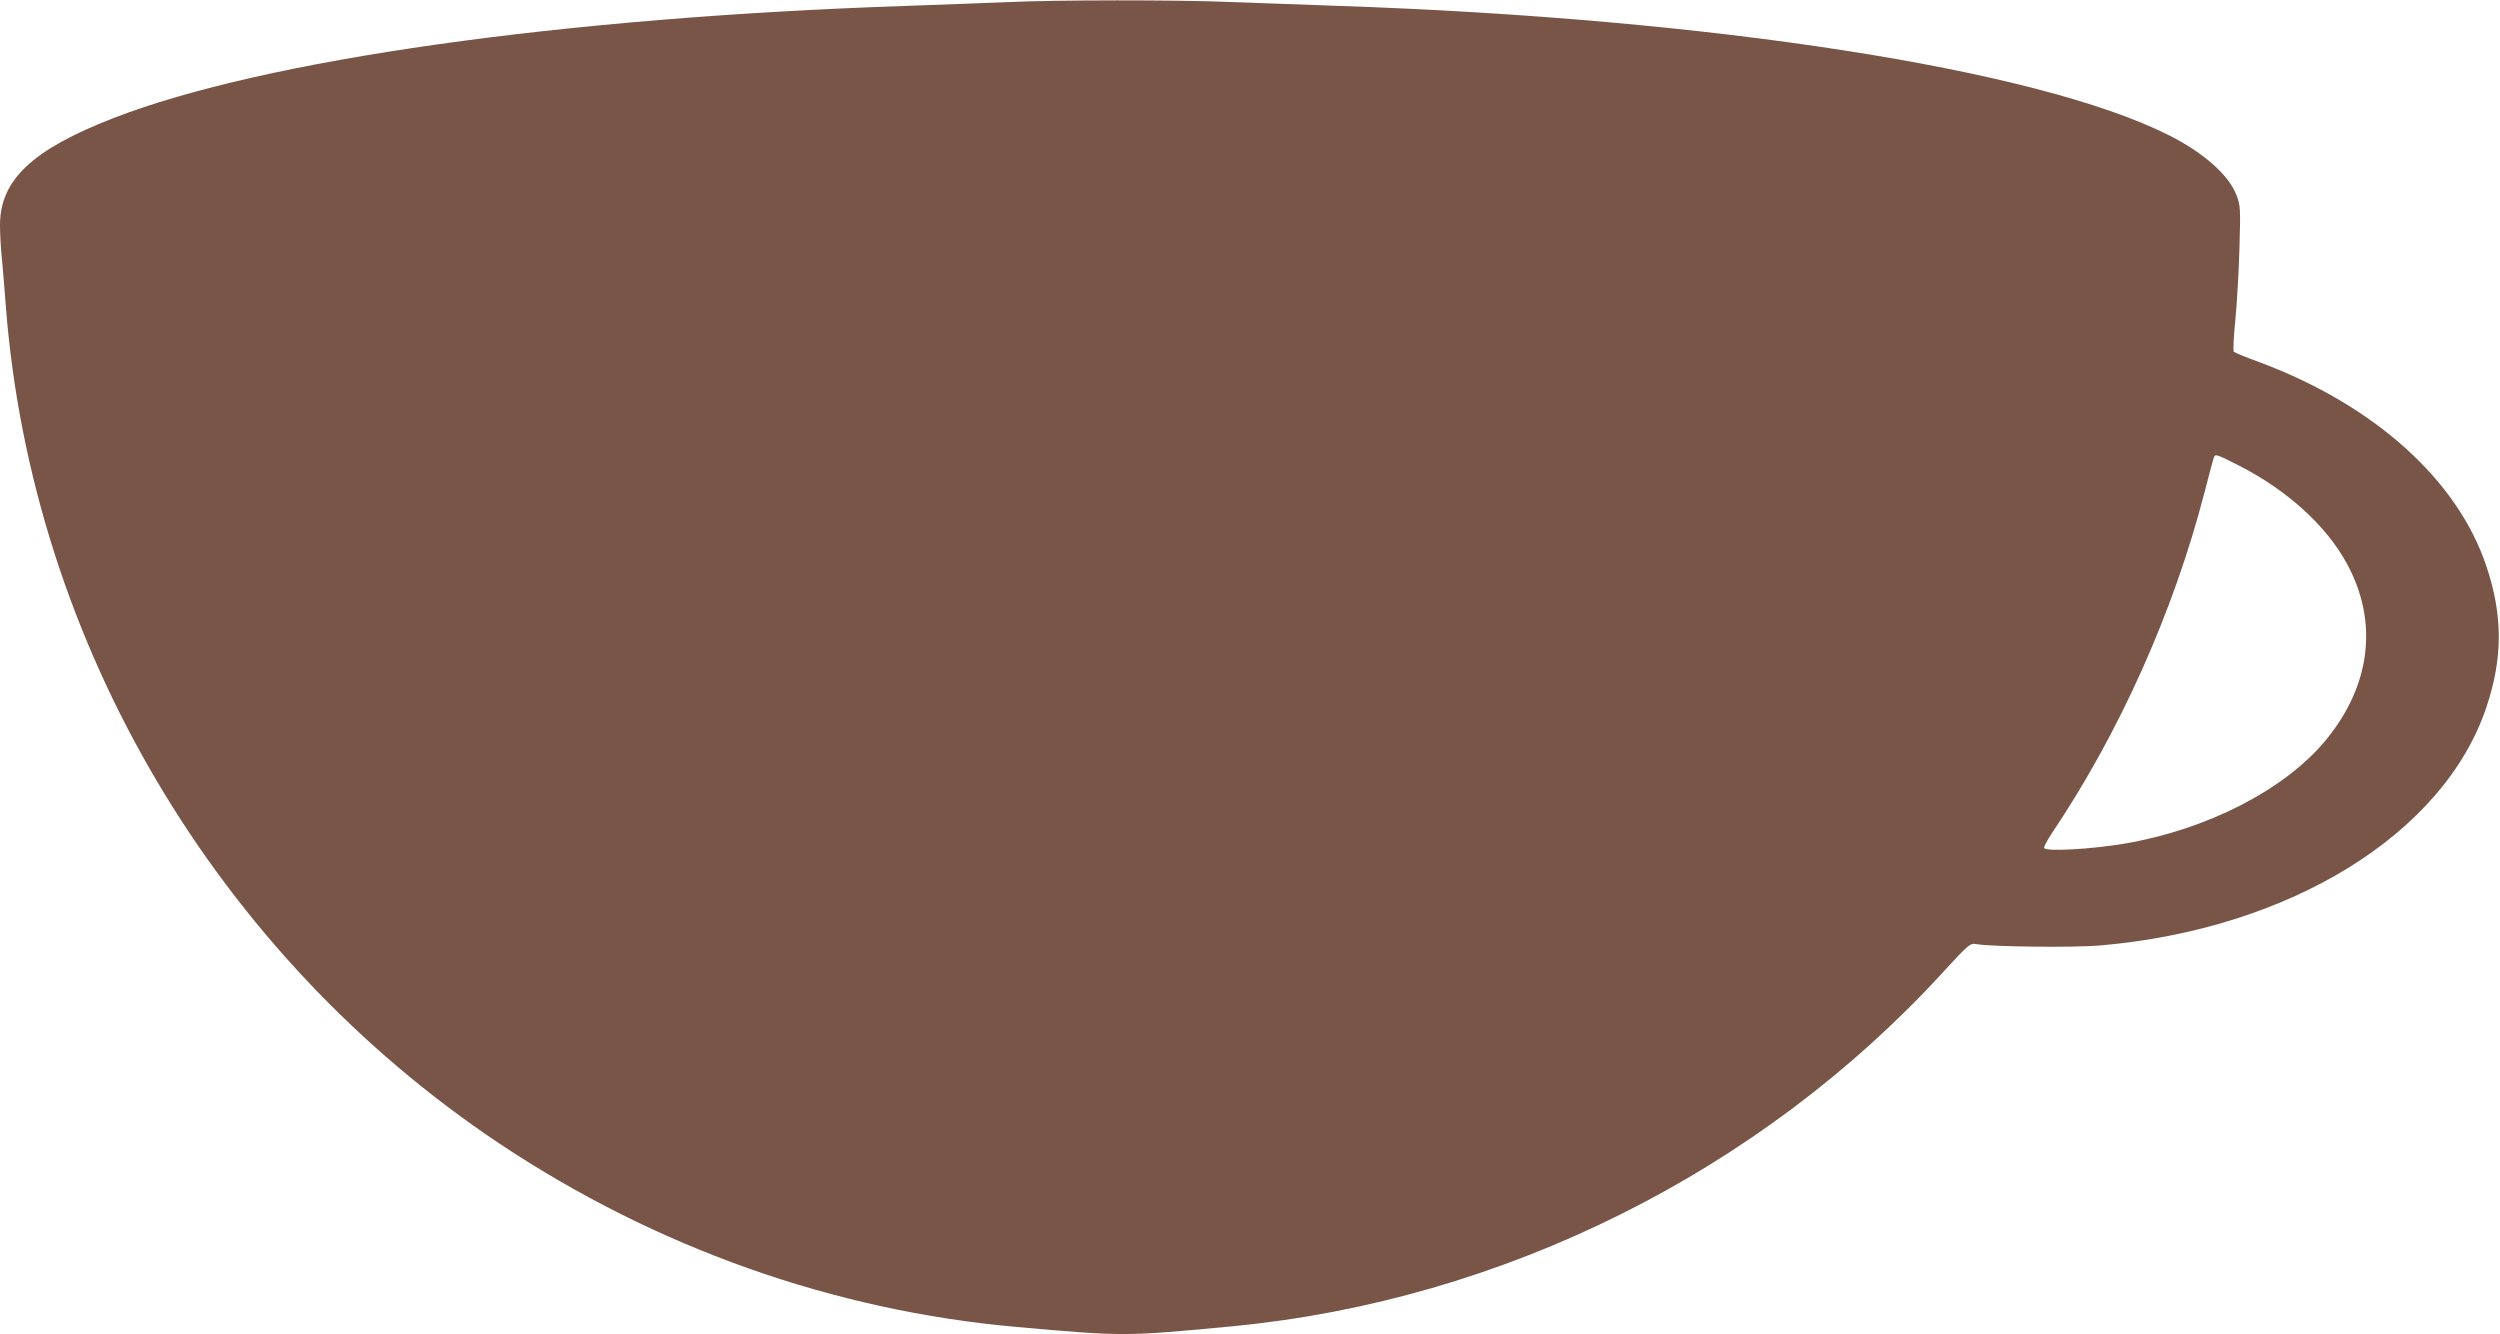 <?xml version="1.0" standalone="no"?>
<!DOCTYPE svg PUBLIC "-//W3C//DTD SVG 20010904//EN"
 "http://www.w3.org/TR/2001/REC-SVG-20010904/DTD/svg10.dtd">
<svg version="1.0" xmlns="http://www.w3.org/2000/svg"
 width="1280pt" height="683pt" viewBox="0 0 1280 683"
 preserveAspectRatio="xMidYMid meet">
<g transform="translate(0,683) scale(0.1,-0.1)"
fill="#795548" stroke="none">
<path d="M5155 6819 c-93 -4 -323 -12 -510 -19 -1764 -59 -3293 -275 -4065
-575 -415 -161 -580 -317 -580 -547 0 -43 4 -121 10 -175 5 -54 14 -163 20
-243 134 -1719 1078 -3319 2530 -4287 798 -531 1708 -854 2645 -937 552 -49
552 -49 1110 4 1379 133 2697 790 3632 1811 136 148 139 150 173 145 81 -14
501 -18 630 -7 972 83 1762 570 1980 1219 85 253 85 471 0 724 -148 442 -574
824 -1160 1043 -69 25 -129 50 -133 54 -4 4 -1 77 8 162 8 85 18 251 21 369 6
203 5 218 -15 270 -39 104 -170 220 -351 310 -674 337 -2333 595 -4250 660
-173 6 -423 15 -555 20 -270 11 -882 11 -1140 -1z m6307 -2372 c246 -125 446
-306 552 -499 165 -299 126 -628 -108 -910 -209 -252 -606 -455 -1026 -527
-172 -29 -402 -42 -414 -23 -3 5 16 40 41 78 345 514 621 1130 779 1739 25 99
48 183 51 188 7 12 17 9 125 -46z"/>
</g>
</svg>
